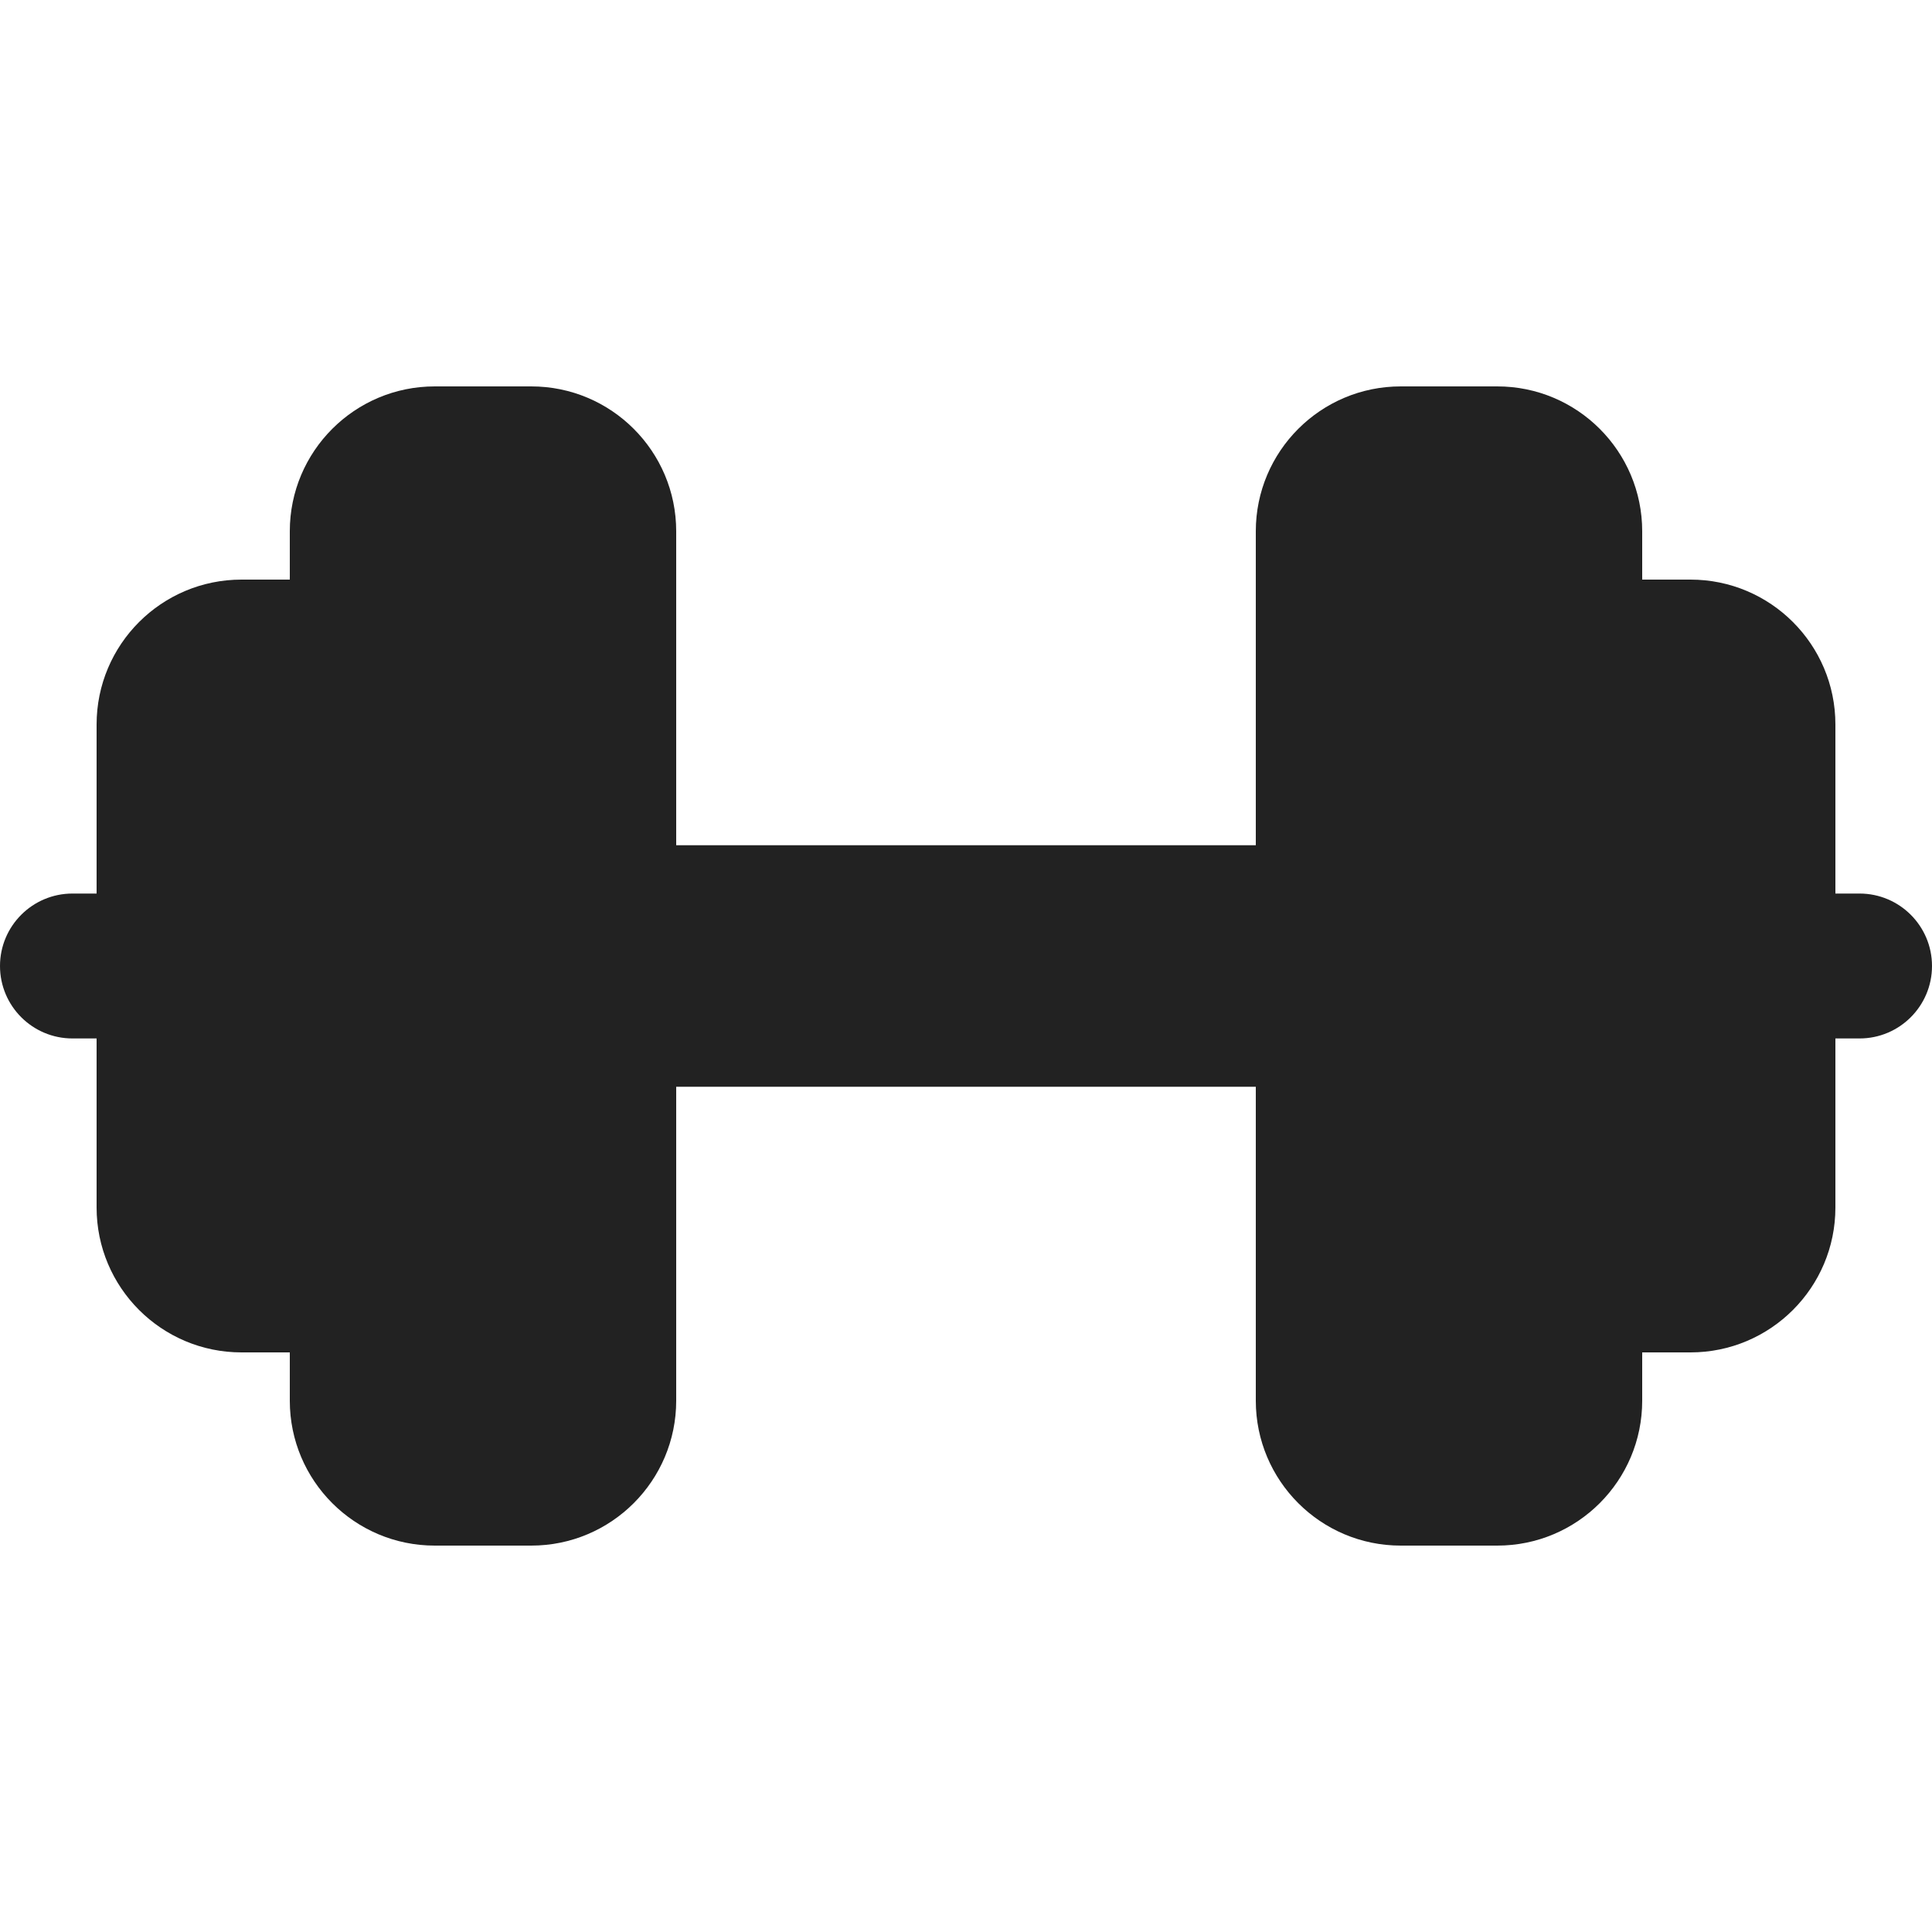 <svg width="20" height="20" viewBox="0 0 20 20" fill="none" xmlns="http://www.w3.org/2000/svg">
<path d="M3 5.5C3 4.672 3.672 4 4.5 4H5.5C6.328 4 7 4.672 7 5.5V8.75H13V5.5C13 4.672 13.672 4 14.5 4H15.5C16.328 4 17 4.672 17 5.5V6H17.5C18.328 6 19 6.672 19 7.5V9.25H19.25C19.664 9.25 20 9.586 20 10C20 10.414 19.664 10.75 19.25 10.75H19V12.5C19 13.328 18.328 14 17.5 14H17V14.5C17 15.328 16.328 16 15.5 16H14.5C13.672 16 13 15.328 13 14.5V11.25H7V14.5C7 15.328 6.328 16 5.5 16H4.5C3.672 16 3 15.328 3 14.5V14H2.5C1.672 14 1 13.328 1 12.5V10.75H0.75C0.336 10.75 0 10.414 0 10C0 9.586 0.336 9.25 0.75 9.25H1V7.5C1 6.672 1.672 6 2.5 6H3V5.5Z" fill="#222222"/>
</svg>
